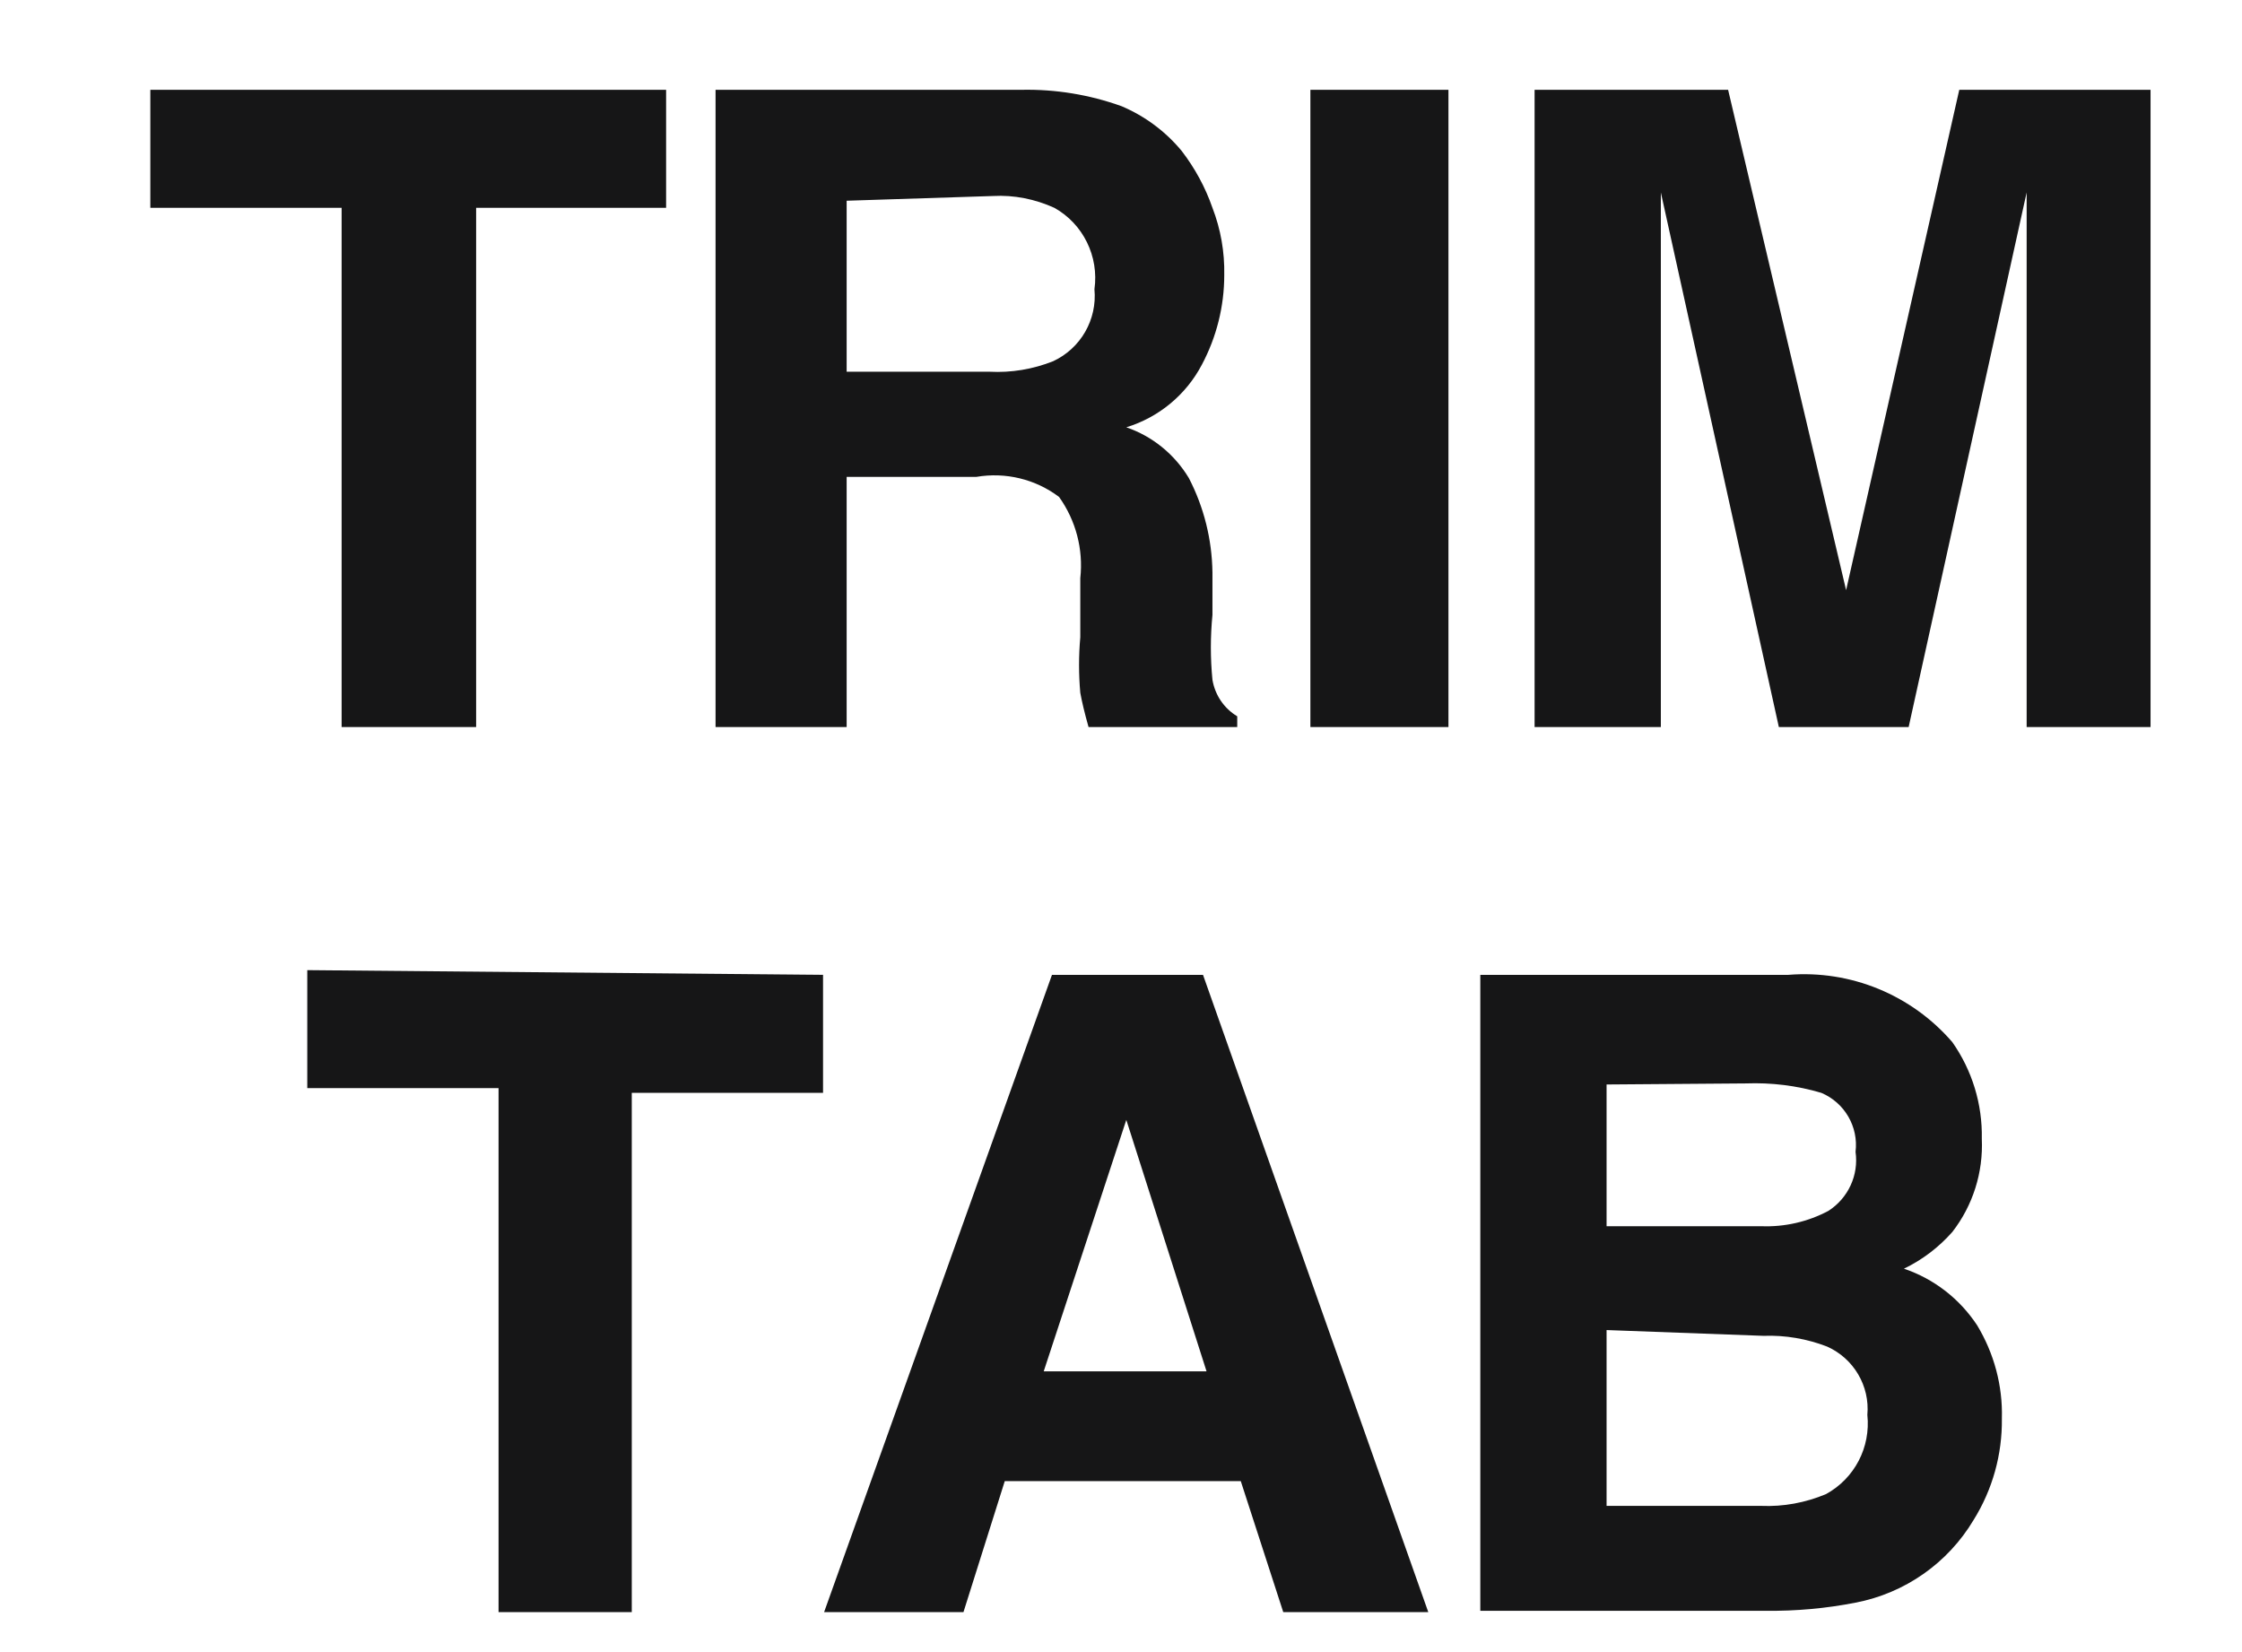 <svg xmlns="http://www.w3.org/2000/svg" fill="none" viewBox="0 0 19 14" height="14" width="19">
<g clip-path="url(#clip0_1_843)">
<path fill="#161617" d="M5.645 0.761V1.761H4.035V6.161H2.895V1.761H1.274V0.761H5.645Z" clip-rule="evenodd" fill-rule="evenodd"></path>
<path fill="#161617" d="M9.505 0.9C9.703 0.984 9.878 1.114 10.015 1.28C10.127 1.426 10.215 1.588 10.275 1.761C10.345 1.942 10.379 2.136 10.375 2.331C10.375 2.596 10.31 2.856 10.185 3.091C10.051 3.346 9.82 3.537 9.545 3.621C9.767 3.697 9.954 3.85 10.075 4.051C10.203 4.298 10.271 4.571 10.275 4.851V5.211C10.257 5.394 10.257 5.578 10.275 5.761C10.297 5.89 10.373 6.003 10.485 6.07V6.161H9.225C9.191 6.041 9.168 5.943 9.155 5.871C9.141 5.715 9.141 5.557 9.155 5.4V4.9C9.182 4.656 9.118 4.411 8.975 4.211C8.775 4.06 8.521 3.999 8.275 4.041H7.175V6.161H6.064V0.761H8.655C8.945 0.755 9.232 0.802 9.505 0.9ZM7.175 1.701V3.15H8.385C8.569 3.16 8.754 3.129 8.925 3.061C9.159 2.952 9.299 2.708 9.275 2.451C9.314 2.173 9.18 1.898 8.935 1.761C8.771 1.687 8.594 1.651 8.415 1.661L7.175 1.701Z" clip-rule="evenodd" fill-rule="evenodd"></path>
<path fill="#161617" d="M11.105 6.161H12.275V0.761H11.105V6.161Z" clip-rule="evenodd" fill-rule="evenodd"></path>
<path fill="#161617" d="M16.604 0.761H18.225V6.161H17.175V1.631L16.175 6.161H15.075L14.075 1.631V6.161H13.005V0.761H14.645L15.645 5.001L16.604 0.761Z" clip-rule="evenodd" fill-rule="evenodd"></path>
<path fill="#161617" d="M6.975 8.261V9.261H5.354V13.661H4.225V9.221H2.604V8.221L6.975 8.261Z" clip-rule="evenodd" fill-rule="evenodd"></path>
<path fill="#161617" d="M8.915 8.261H10.195L12.104 13.661H10.875L10.515 12.551H8.515L8.165 13.661H6.984L8.915 8.261ZM8.845 11.621H10.225L9.545 9.49L8.845 11.621Z" clip-rule="evenodd" fill-rule="evenodd"></path>
<path fill="#161617" d="M16.545 8.831C16.713 9.07 16.801 9.357 16.795 9.65C16.808 9.936 16.719 10.216 16.545 10.44C16.43 10.57 16.291 10.676 16.135 10.751C16.39 10.837 16.607 11.006 16.755 11.23C16.899 11.468 16.973 11.743 16.965 12.021C16.969 12.324 16.886 12.623 16.725 12.881C16.507 13.246 16.143 13.501 15.725 13.581C15.475 13.63 15.22 13.653 14.965 13.65H12.545V8.261H15.155C15.683 8.218 16.199 8.43 16.545 8.831ZM13.615 9.19V10.391H14.925C15.123 10.399 15.32 10.354 15.495 10.261C15.663 10.153 15.753 9.958 15.725 9.761C15.751 9.548 15.632 9.344 15.435 9.261C15.227 9.199 15.011 9.173 14.795 9.181L13.615 9.19ZM13.615 11.271V12.761H14.925C15.114 12.769 15.301 12.734 15.475 12.661C15.717 12.528 15.854 12.265 15.825 11.99C15.847 11.745 15.71 11.512 15.484 11.411C15.313 11.345 15.129 11.313 14.945 11.32L13.615 11.271Z" clip-rule="evenodd" fill-rule="evenodd"></path>
</g>
<defs>
<clipPath id="clip0_1_843">
<rect transform="translate(0.5)" fill="white" height="14" width="18"></rect>
</clipPath>
</defs>
</svg>
